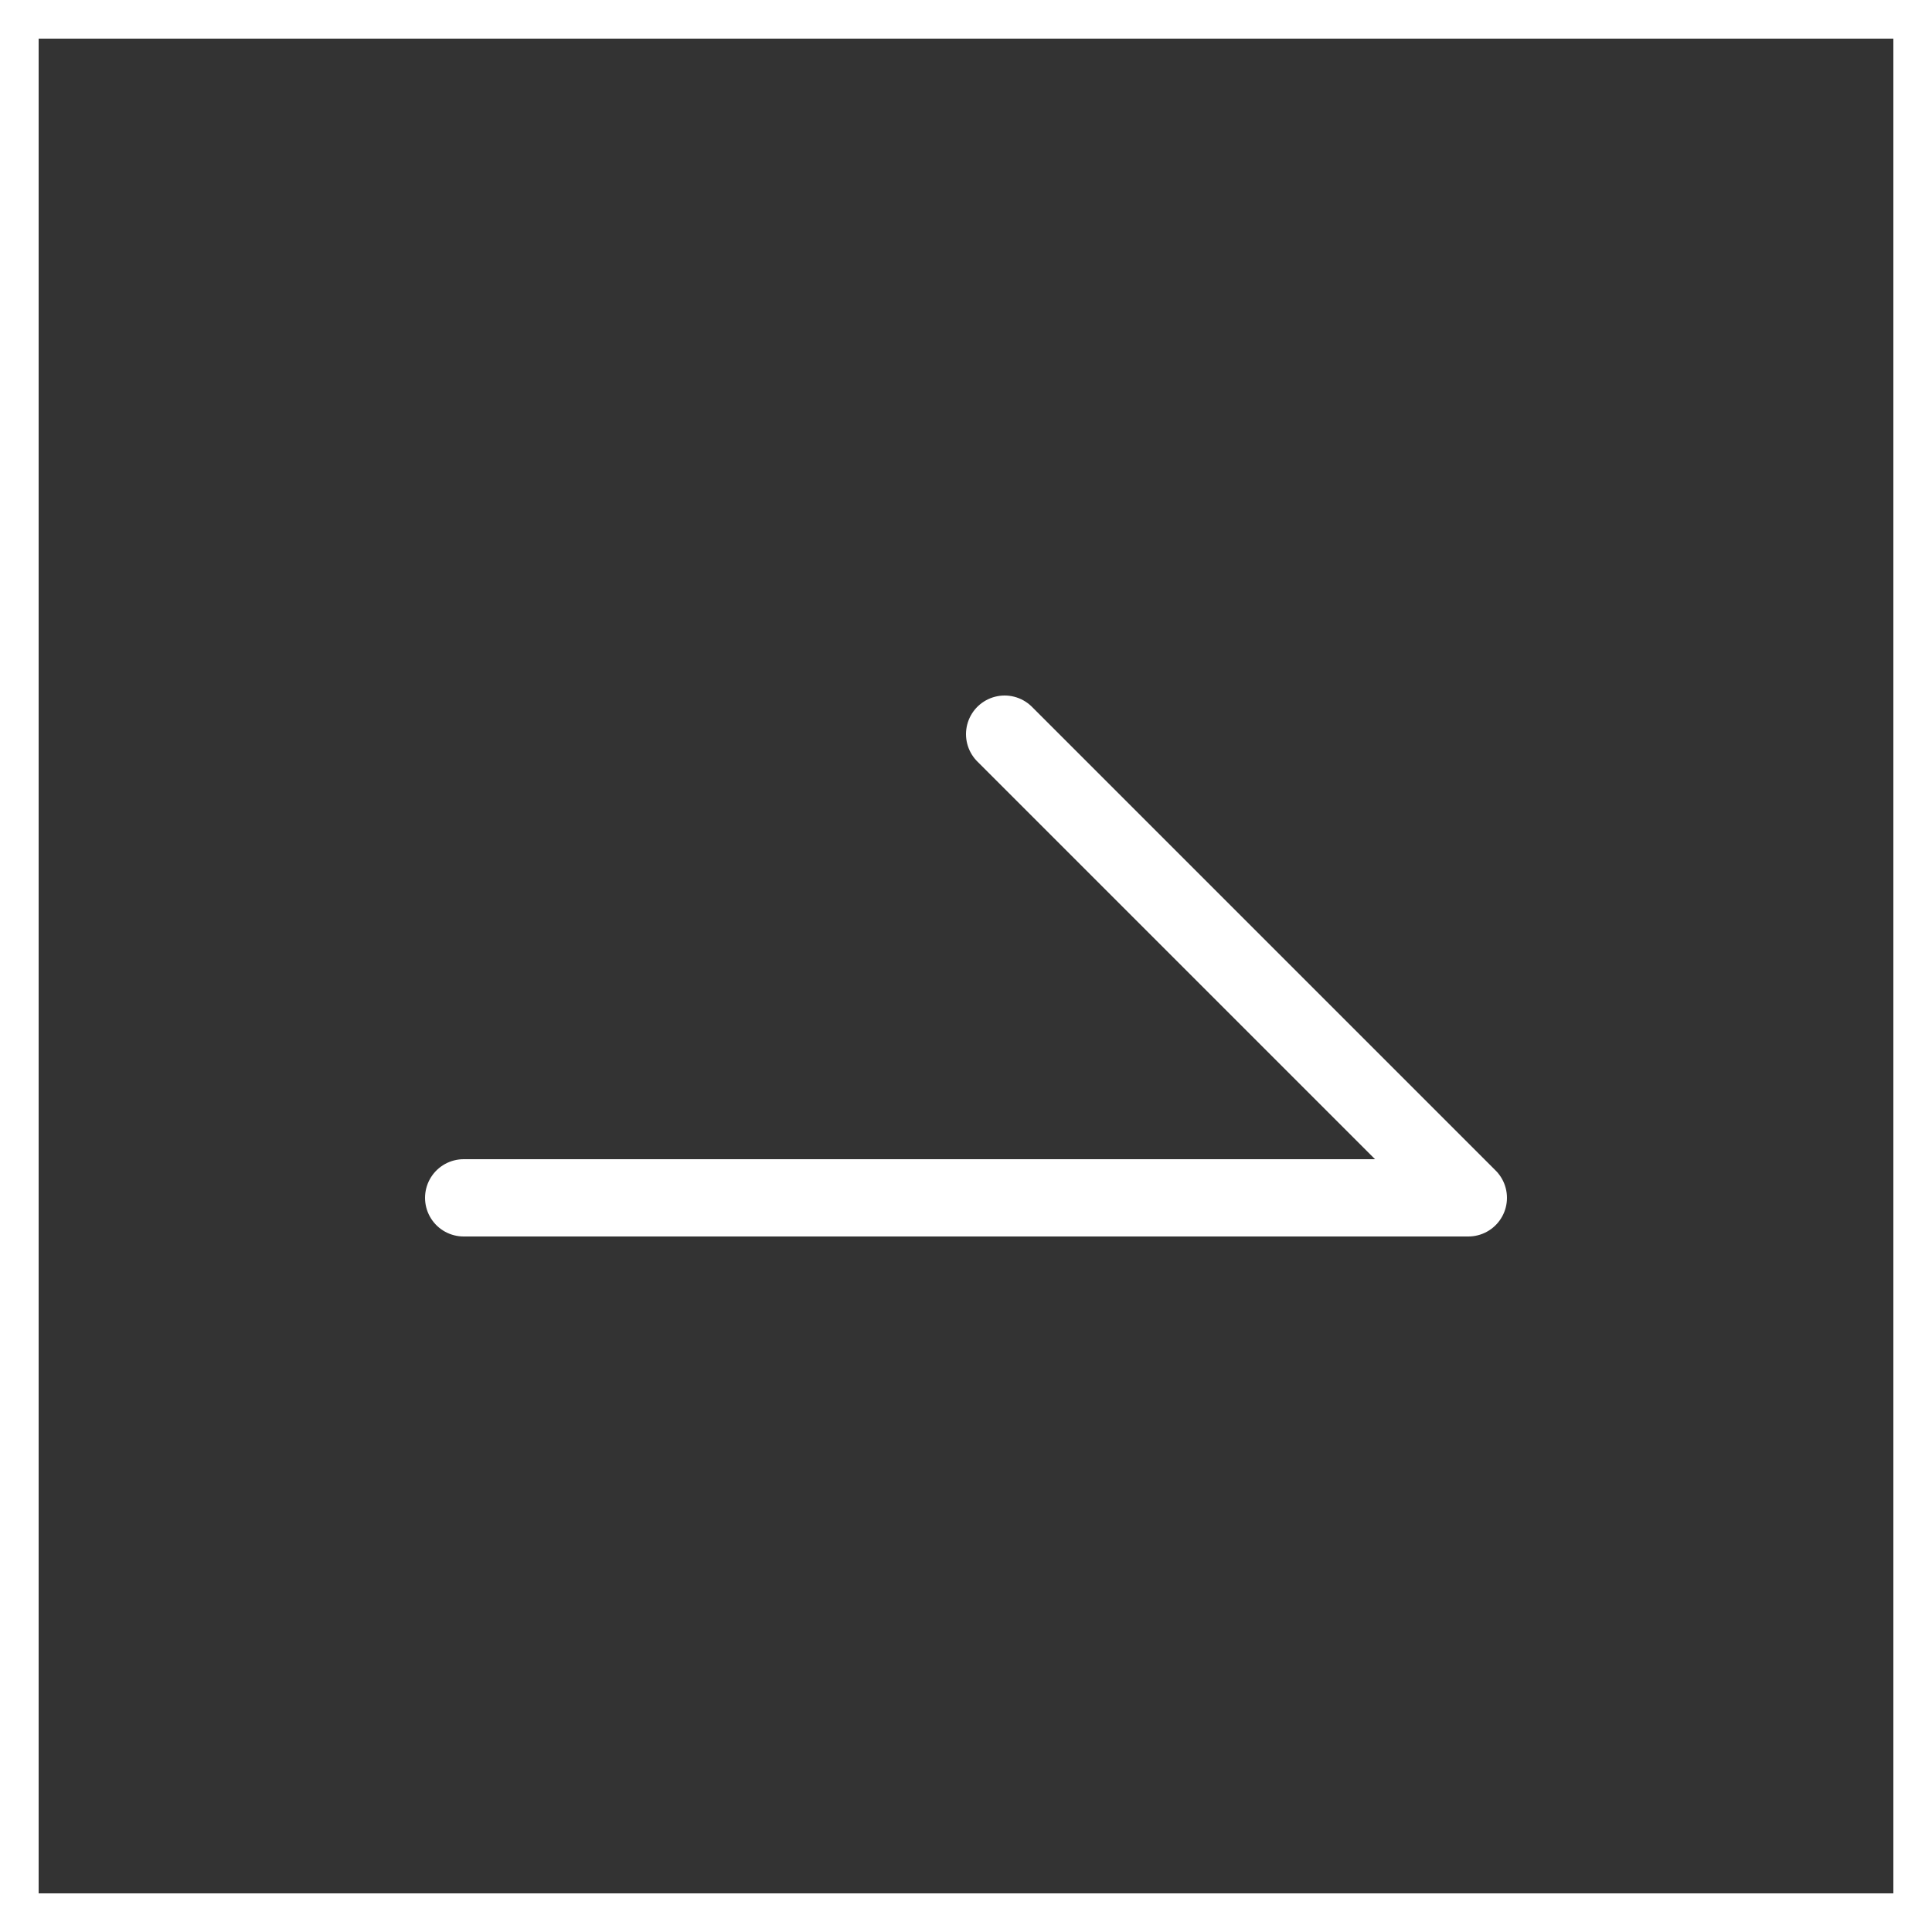 <svg xmlns="http://www.w3.org/2000/svg" width="50" height="50" viewBox="0 0 50 50">
  <rect x="0" y="0" width="50" height="50" fill="#333333" stroke="none"/>
  <g id="グループ_29" data-name="グループ 29" transform="translate(-1200 -4034)">
    <g id="矢印01ホワイト" transform="translate(1212 4053)">
      <path id="矢印01ホワイト-2" data-name="矢印01ホワイト" d="M11.68,25.5h26l-12-12" transform="translate(-11.68 -13.5)" fill="none" stroke="#fff" stroke-linecap="round" stroke-linejoin="round" stroke-width="2"/>
    </g>
    <g id="長方形_27" data-name="長方形 27" transform="translate(1200 4034)" fill="none" stroke="#fff" stroke-width="1">
      <rect width="50" height="50" stroke="none"/>
      <rect x="0.5" y="0.5" width="49" height="49" fill="none"/>
    </g>
  </g>
</svg>
